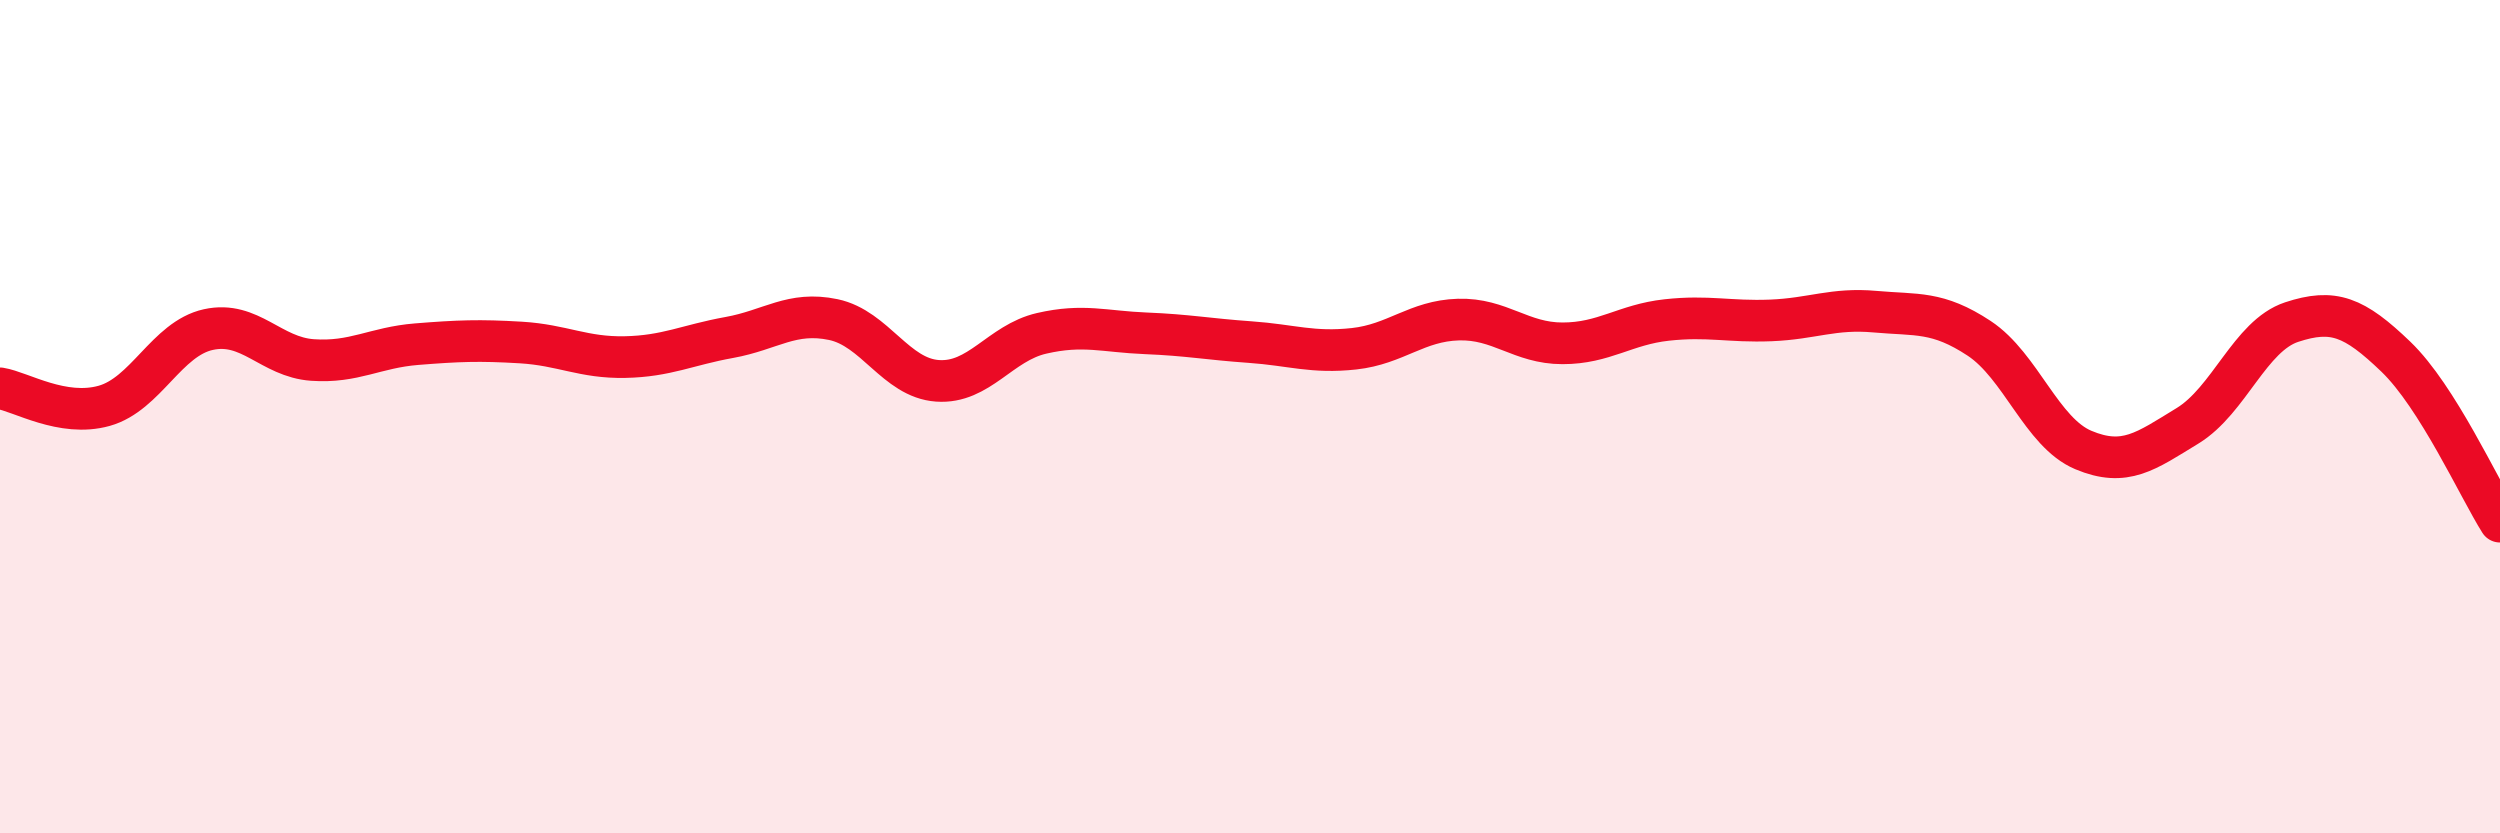 
    <svg width="60" height="20" viewBox="0 0 60 20" xmlns="http://www.w3.org/2000/svg">
      <path
        d="M 0,9.32 C 0.5,9.4 1.5,10.02 2.5,9.74 C 3.5,9.46 4,8.13 5,7.91 C 6,7.69 6.5,8.57 7.5,8.64 C 8.5,8.71 9,8.34 10,8.26 C 11,8.18 11.5,8.16 12.5,8.22 C 13.5,8.28 14,8.59 15,8.57 C 16,8.55 16.5,8.28 17.5,8.1 C 18.5,7.92 19,7.46 20,7.67 C 21,7.88 21.5,9.07 22.5,9.14 C 23.5,9.21 24,8.23 25,8 C 26,7.77 26.5,7.96 27.5,8 C 28.5,8.04 29,8.14 30,8.21 C 31,8.28 31.5,8.48 32.5,8.37 C 33.5,8.26 34,7.7 35,7.67 C 36,7.64 36.5,8.24 37.5,8.24 C 38.5,8.24 39,7.79 40,7.68 C 41,7.57 41.5,7.73 42.5,7.69 C 43.5,7.65 44,7.39 45,7.48 C 46,7.57 46.5,7.46 47.5,8.12 C 48.5,8.78 49,10.38 50,10.8 C 51,11.22 51.5,10.83 52.5,10.22 C 53.5,9.61 54,8.06 55,7.73 C 56,7.4 56.5,7.6 57.5,8.56 C 58.5,9.52 59.5,11.73 60,12.52L60 20L0 20Z"
        fill="#EB0A25"
        opacity="0.1"
        stroke-linecap="round"
        stroke-linejoin="round"
      />
      <path
        d="M 0,9.32 C 0.5,9.4 1.5,10.02 2.5,9.74 C 3.5,9.46 4,8.13 5,7.91 C 6,7.69 6.5,8.57 7.5,8.64 C 8.5,8.71 9,8.34 10,8.26 C 11,8.18 11.5,8.16 12.5,8.22 C 13.5,8.28 14,8.59 15,8.57 C 16,8.55 16.5,8.28 17.5,8.1 C 18.5,7.92 19,7.46 20,7.67 C 21,7.88 21.5,9.07 22.5,9.14 C 23.5,9.21 24,8.23 25,8 C 26,7.77 26.5,7.96 27.5,8 C 28.5,8.04 29,8.14 30,8.21 C 31,8.28 31.5,8.48 32.5,8.37 C 33.5,8.26 34,7.7 35,7.67 C 36,7.64 36.5,8.24 37.5,8.24 C 38.5,8.24 39,7.79 40,7.68 C 41,7.57 41.5,7.73 42.5,7.69 C 43.5,7.65 44,7.39 45,7.48 C 46,7.57 46.5,7.46 47.5,8.12 C 48.5,8.78 49,10.38 50,10.8 C 51,11.22 51.5,10.83 52.5,10.22 C 53.5,9.61 54,8.06 55,7.73 C 56,7.4 56.5,7.6 57.5,8.56 C 58.5,9.52 59.5,11.73 60,12.52"
        stroke="#EB0A25"
        stroke-width="1"
        fill="none"
        stroke-linecap="round"
        stroke-linejoin="round"
      />
    </svg>
  